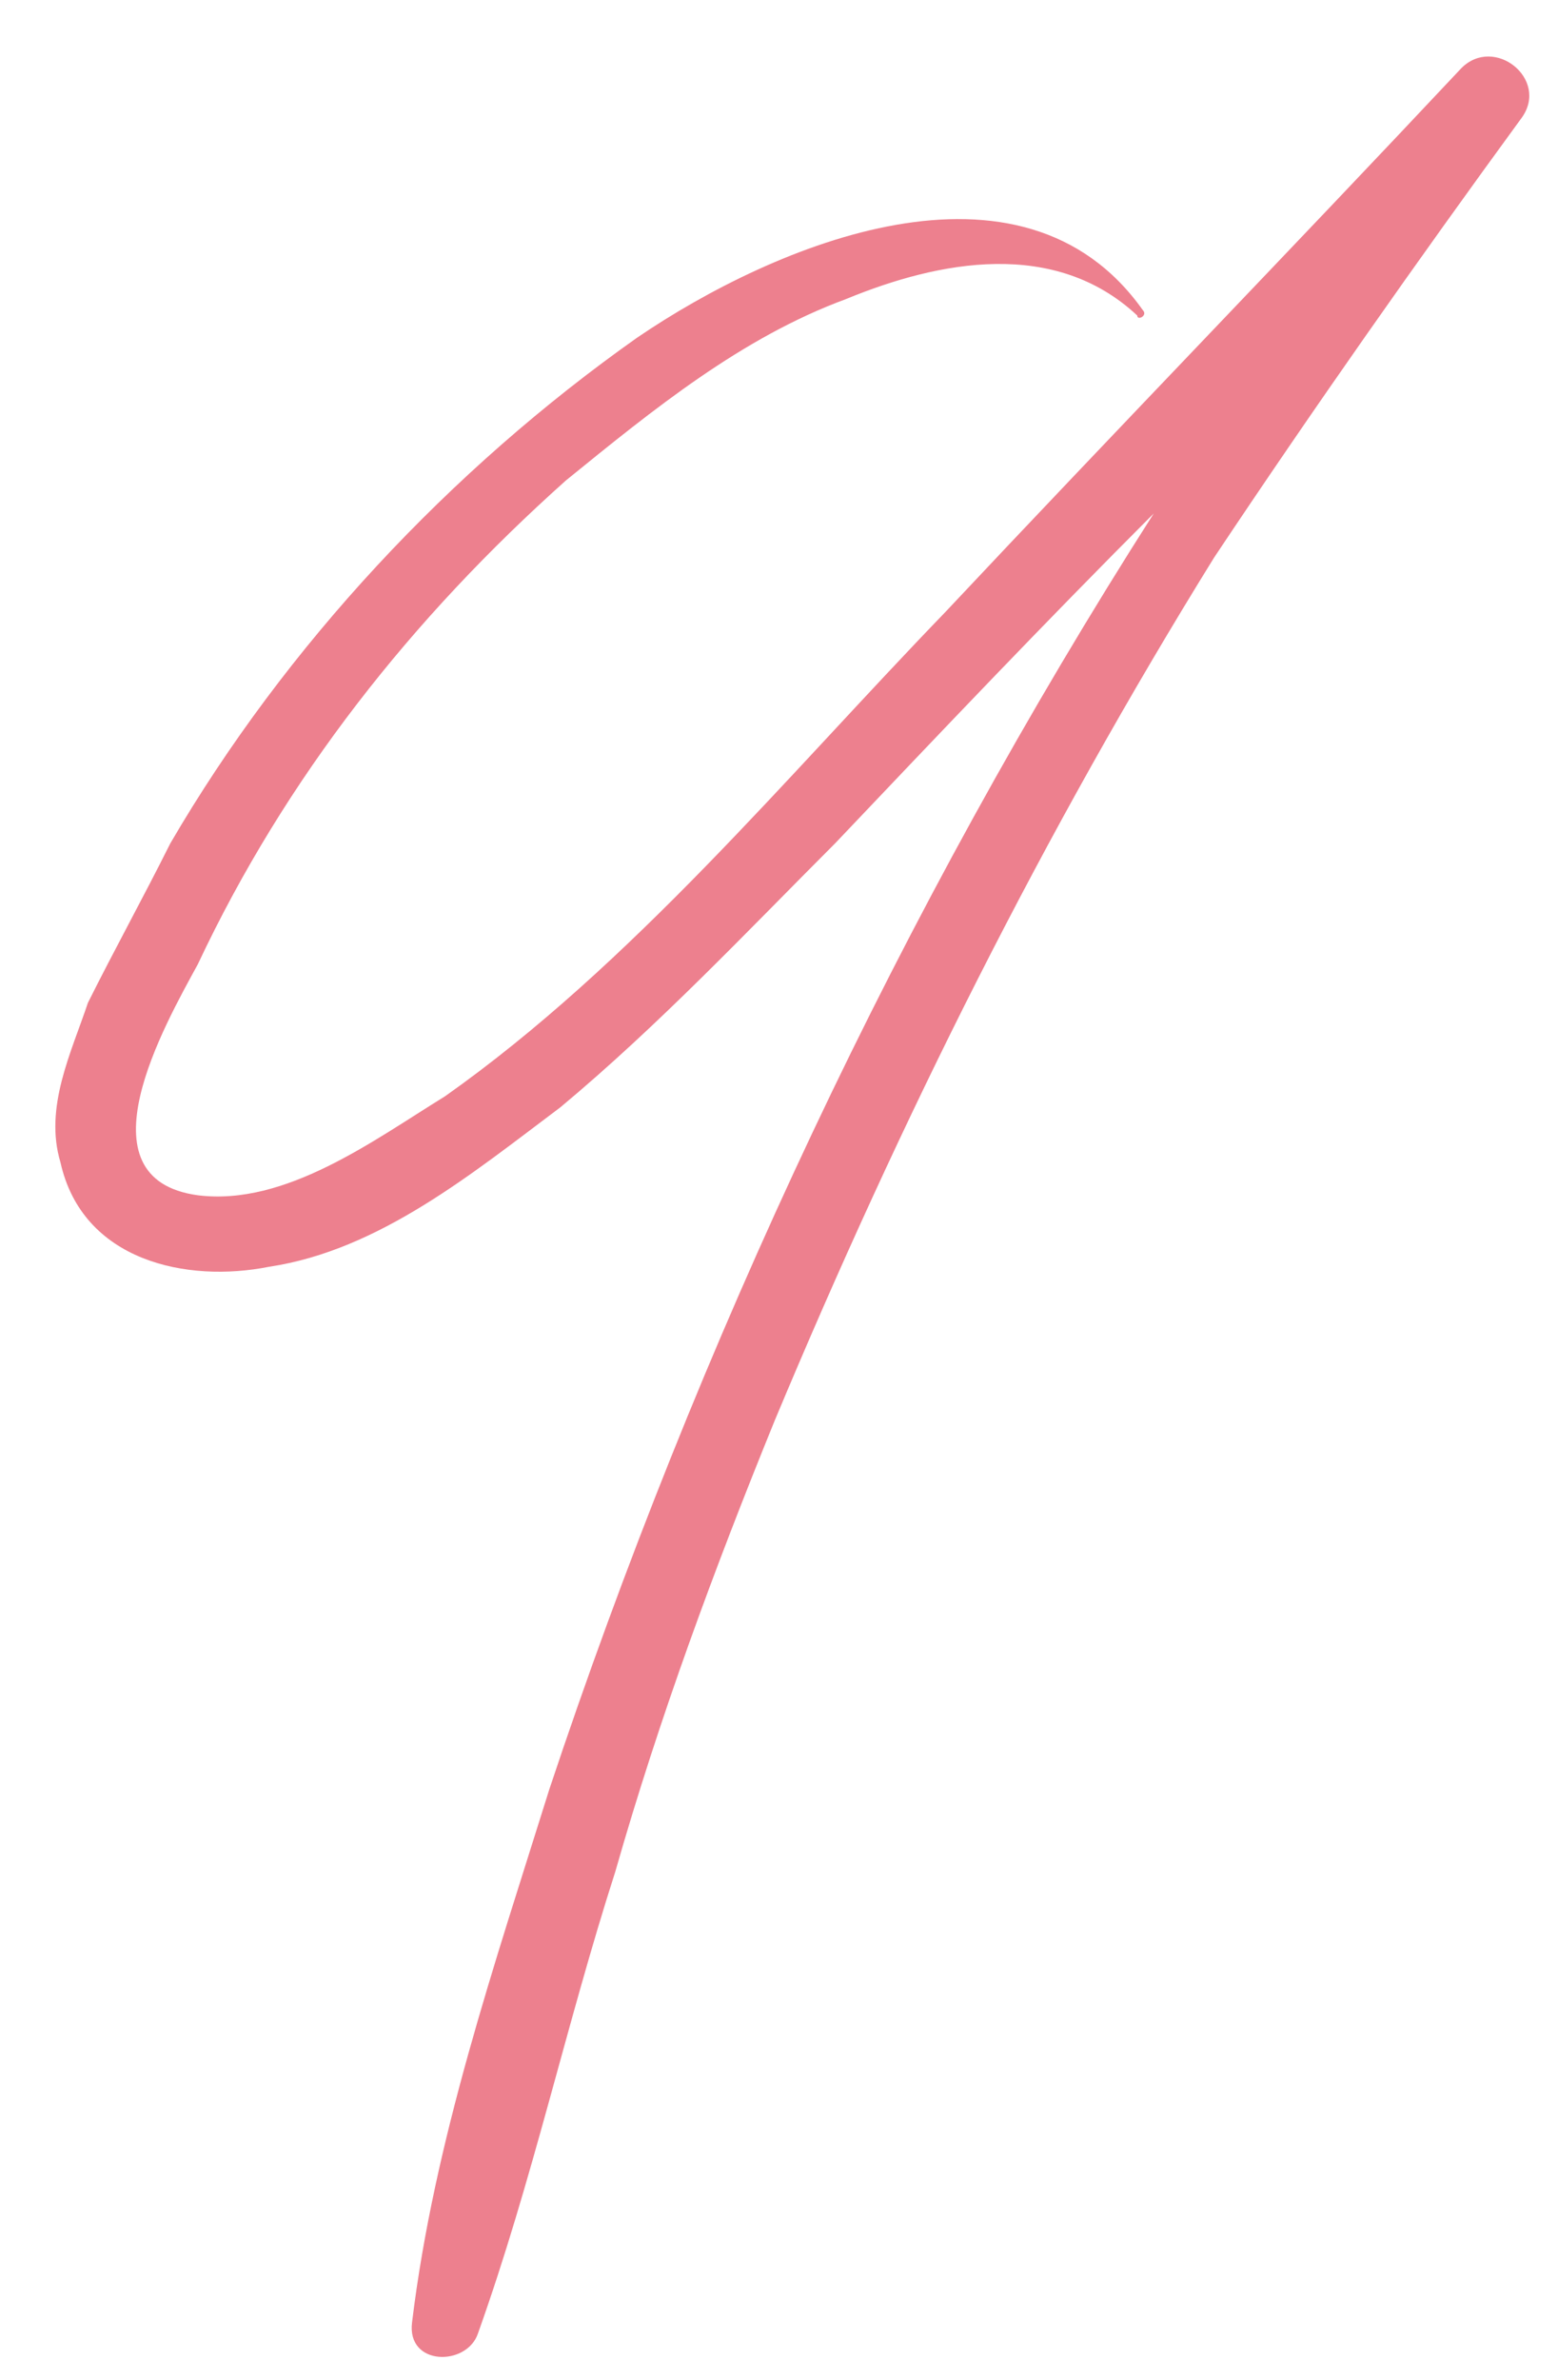 <?xml version="1.0" encoding="UTF-8"?> <svg xmlns="http://www.w3.org/2000/svg" width="19" height="29" viewBox="0 0 19 29" fill="none"><path d="M17.822 0.83C18.224 0.428 18.894 0.964 18.559 1.433C17.286 3.175 16.013 4.984 14.807 6.793C12.73 10.143 10.988 13.627 9.447 17.312C8.71 19.121 8.04 20.93 7.504 22.806C6.901 24.682 6.499 26.558 5.829 28.434C5.695 28.836 4.958 28.836 5.025 28.3C5.293 26.089 6.03 23.945 6.7 21.801C8.509 16.374 10.988 11.081 14.07 6.257C12.73 7.597 11.457 8.937 10.184 10.277C9.112 11.349 8.04 12.488 6.834 13.493C5.762 14.297 4.623 15.235 3.283 15.436C2.278 15.637 1.005 15.369 0.737 14.163C0.536 13.493 0.871 12.823 1.072 12.22C1.407 11.55 1.742 10.947 2.077 10.277C3.484 7.865 5.494 5.721 7.772 4.113C9.447 2.974 12.462 1.701 13.936 3.778C14.003 3.845 13.869 3.912 13.869 3.845C12.864 2.907 11.457 3.175 10.318 3.644C9.045 4.113 7.973 4.984 6.901 5.855C5.025 7.53 3.484 9.473 2.412 11.751C2.01 12.488 0.938 14.364 2.412 14.565C3.484 14.699 4.556 13.895 5.427 13.359C7.705 11.751 9.581 9.473 11.524 7.463C13.601 5.252 15.745 3.041 17.822 0.83Z" fill="#ED808E"></path></svg> 